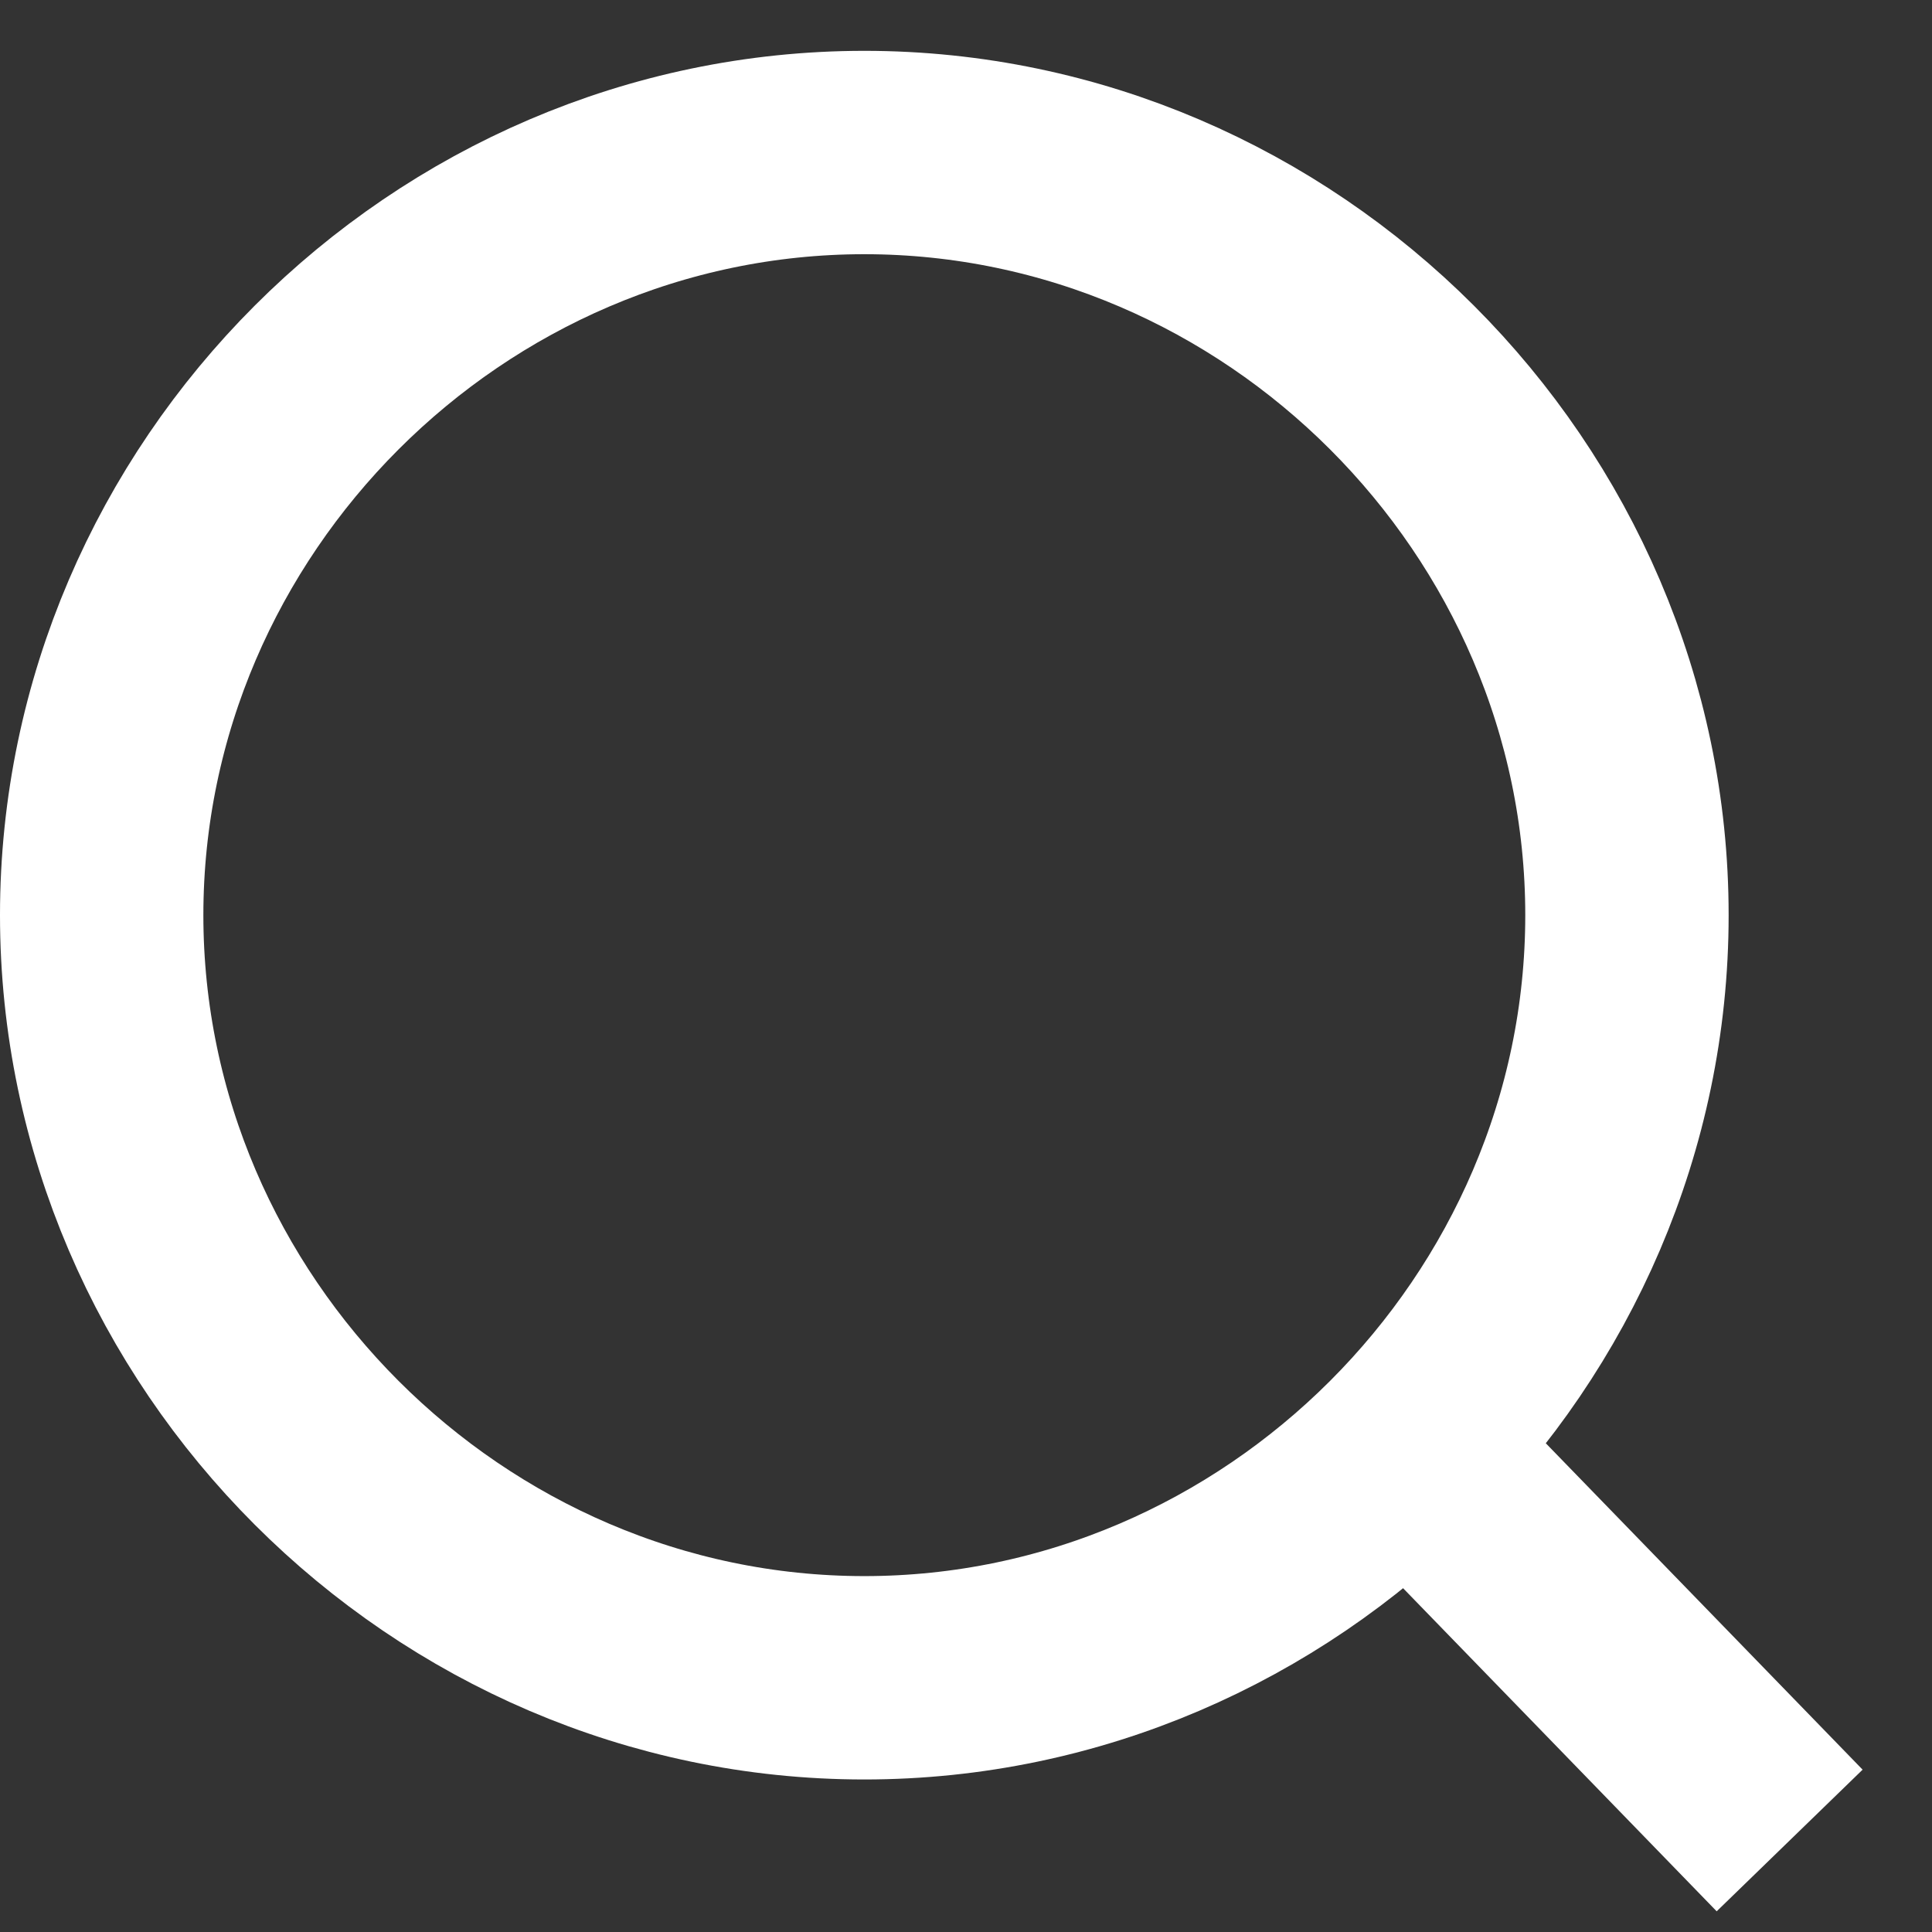 <?xml version="1.0" encoding="utf-8"?>
<!-- Generator: Adobe Illustrator 19.0.0, SVG Export Plug-In . SVG Version: 6.00 Build 0)  -->
<svg version="1.1" id="Layer_1" xmlns="http://www.w3.org/2000/svg" xmlns:xlink="http://www.w3.org/1999/xlink" x="0px" y="0px"
	 viewBox="-496 387 19 19" style="enable-background:new -496 387 19 19;" xml:space="preserve">
<rect x="-496" y="387" width="19" height="19" fill="#333333" stroke="none"/>
<style type="text/css">
	.st0{fill:none;stroke:#FFFFFF;stroke-width:2;}
</style>
<path class="st0" d="M-487.5,403.5c4.1,0,7.5-3.4,7.5-7.5s-3.4-7.5-7.5-7.5s-7.5,3.4-7.5,7.5S-491.6,403.5-487.5,403.5z
	 M-481.7,401.7l3.3,3.4"/>
</svg>

